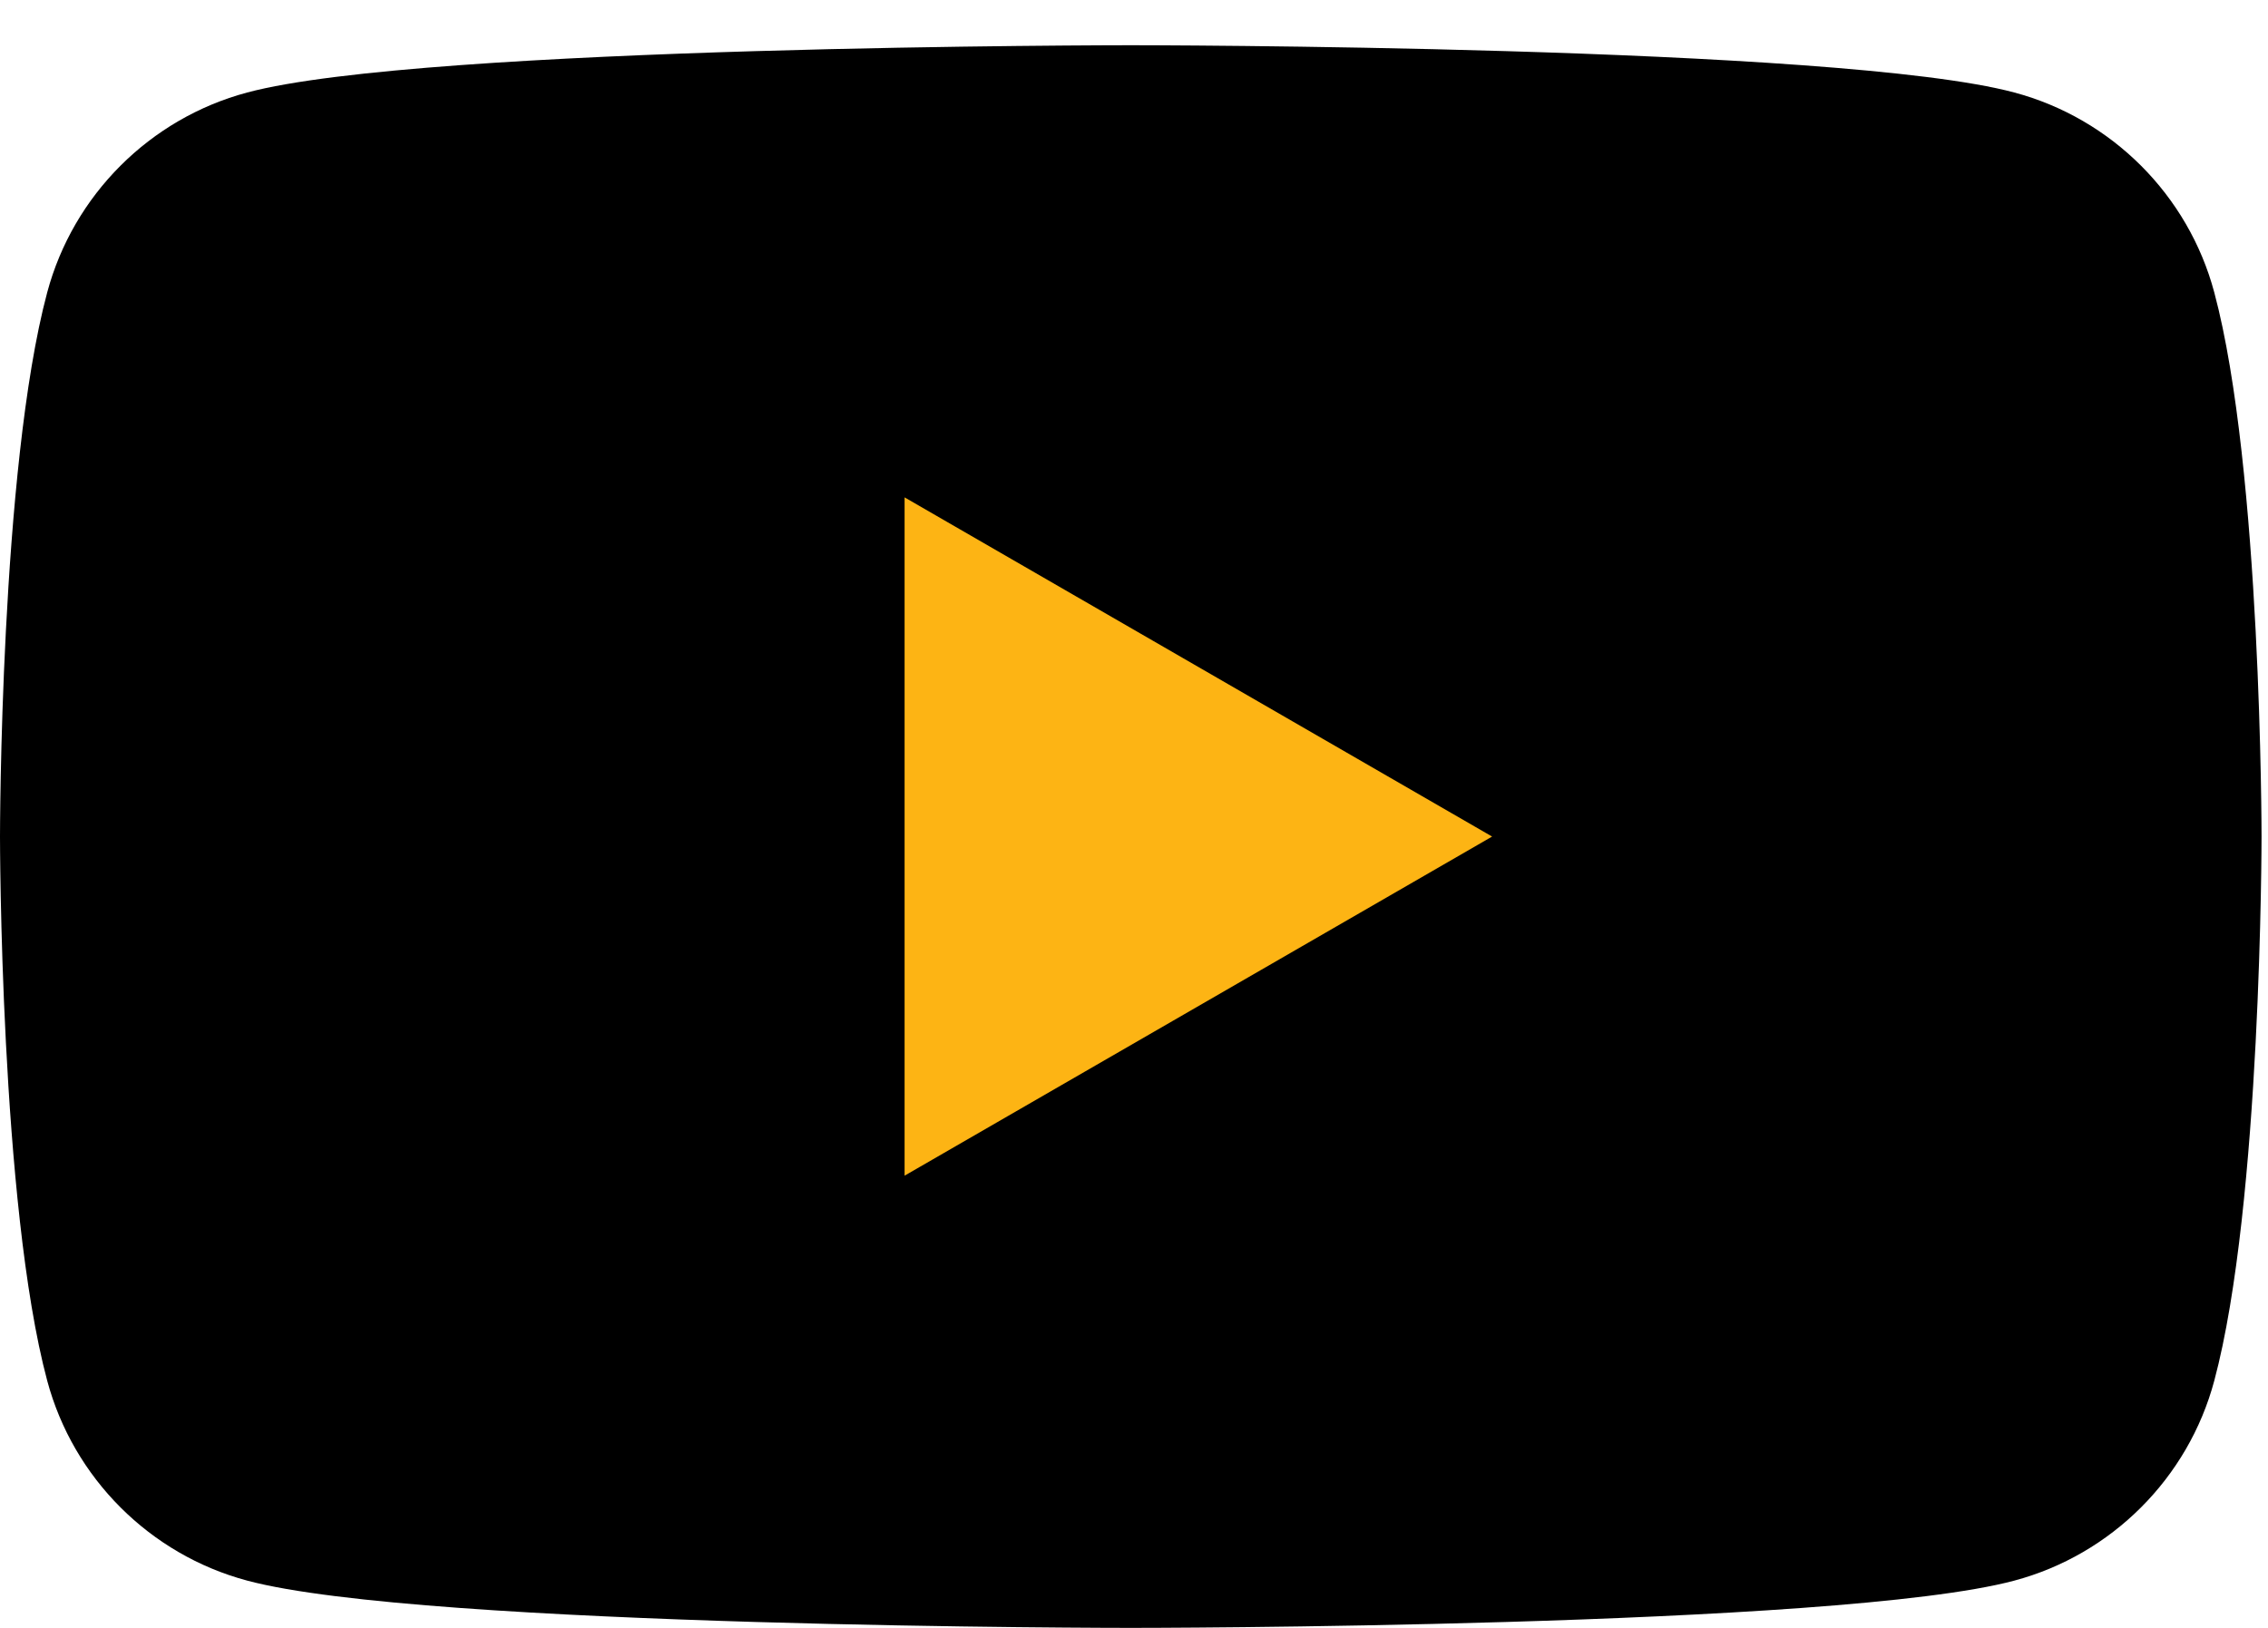 <svg width="39" height="28" viewBox="0 0 39 28" fill="none" xmlns="http://www.w3.org/2000/svg">
<path d="M38.076 5.029C37.629 3.355 36.311 2.038 34.638 1.591C31.605 0.778 19.444 0.778 19.444 0.778C19.444 0.778 7.284 0.778 4.251 1.591C2.578 2.038 1.26 3.355 0.812 5.029C6.10564e-07 8.061 0 14.389 0 14.389C0 14.389 6.10564e-07 20.717 0.812 23.749C1.26 25.422 2.578 26.74 4.251 27.187C7.284 28 19.444 28 19.444 28C19.444 28 31.605 28 34.638 27.187C36.311 26.74 37.629 25.422 38.076 23.749C38.889 20.717 38.889 14.389 38.889 14.389C38.889 14.389 38.889 8.061 38.076 5.029Z" fill="black"/>
<path d="M15.555 20.222L25.658 14.389L15.555 8.555V20.222Z" fill="#FDB414"/>
</svg>
